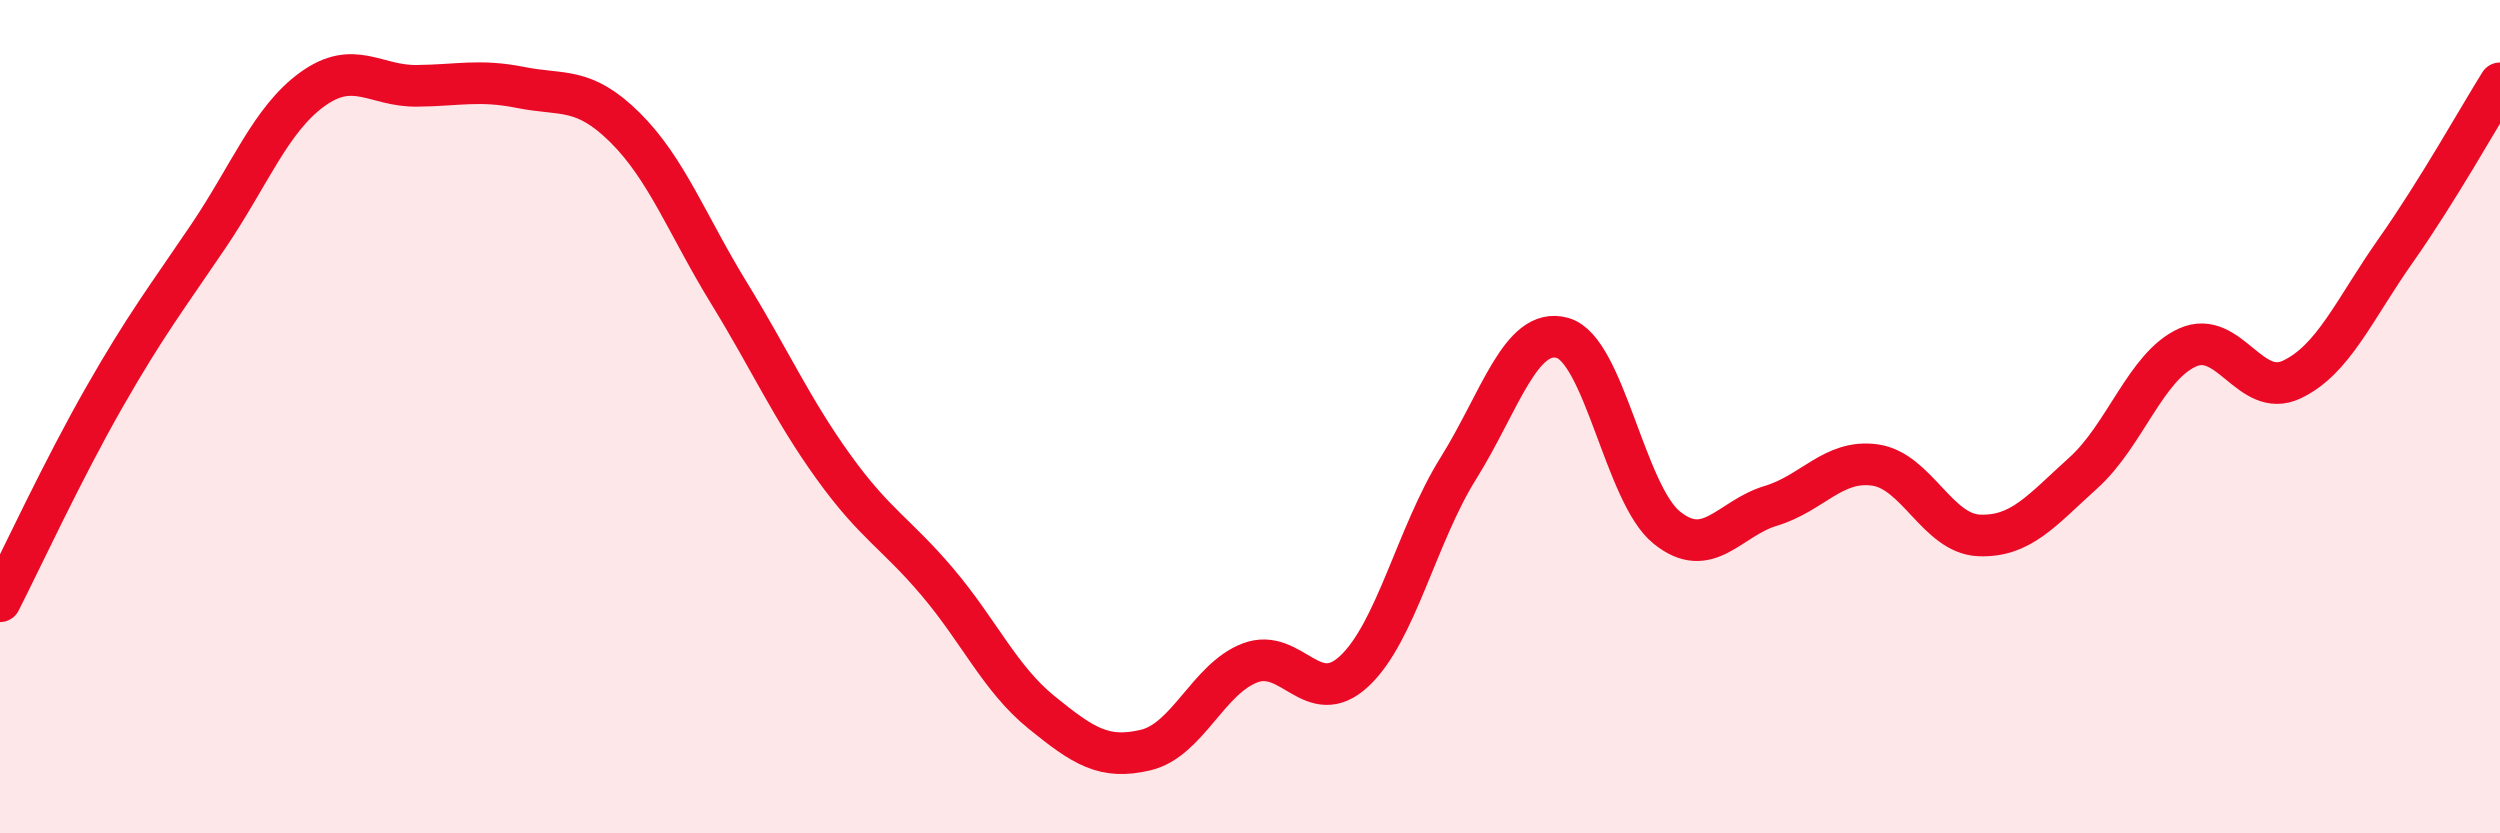 
    <svg width="60" height="20" viewBox="0 0 60 20" xmlns="http://www.w3.org/2000/svg">
      <path
        d="M 0,14.43 C 0.5,13.45 1.5,11.29 2.5,9.54 C 3.5,7.79 4,7.15 5,5.67 C 6,4.19 6.5,2.86 7.5,2.14 C 8.5,1.42 9,2.07 10,2.06 C 11,2.05 11.5,1.9 12.5,2.1 C 13.5,2.3 14,2.07 15,3.06 C 16,4.05 16.5,5.41 17.5,7.04 C 18.5,8.67 19,9.81 20,11.2 C 21,12.59 21.5,12.79 22.5,13.97 C 23.5,15.15 24,16.29 25,17.1 C 26,17.91 26.5,18.24 27.5,18 C 28.5,17.76 29,16.29 30,15.91 C 31,15.53 31.5,17.04 32.5,16.11 C 33.5,15.18 34,12.84 35,11.24 C 36,9.64 36.5,7.83 37.5,8.11 C 38.5,8.39 39,11.85 40,12.66 C 41,13.47 41.5,12.44 42.5,12.14 C 43.5,11.84 44,11.02 45,11.16 C 46,11.3 46.5,12.81 47.5,12.85 C 48.5,12.89 49,12.25 50,11.35 C 51,10.45 51.5,8.79 52.5,8.34 C 53.5,7.89 54,9.58 55,9.11 C 56,8.64 56.5,7.43 57.5,6.01 C 58.5,4.59 59.5,2.8 60,2L60 20L0 20Z"
        fill="#EB0A25"
        opacity="0.1"
        stroke-linecap="round"
        stroke-linejoin="round"
      />
      <path
        d="M 0,14.43 C 0.5,13.45 1.5,11.29 2.5,9.54 C 3.5,7.79 4,7.15 5,5.67 C 6,4.19 6.5,2.86 7.5,2.14 C 8.5,1.42 9,2.07 10,2.06 C 11,2.05 11.5,1.9 12.5,2.1 C 13.5,2.3 14,2.07 15,3.06 C 16,4.05 16.5,5.41 17.5,7.04 C 18.5,8.67 19,9.81 20,11.2 C 21,12.59 21.5,12.79 22.5,13.97 C 23.5,15.15 24,16.29 25,17.1 C 26,17.91 26.5,18.24 27.5,18 C 28.5,17.76 29,16.29 30,15.91 C 31,15.53 31.5,17.04 32.5,16.11 C 33.5,15.18 34,12.84 35,11.24 C 36,9.64 36.5,7.83 37.5,8.11 C 38.5,8.39 39,11.85 40,12.66 C 41,13.47 41.5,12.44 42.5,12.14 C 43.5,11.84 44,11.02 45,11.16 C 46,11.3 46.5,12.81 47.5,12.85 C 48.5,12.89 49,12.25 50,11.35 C 51,10.45 51.5,8.79 52.5,8.34 C 53.5,7.89 54,9.58 55,9.11 C 56,8.64 56.5,7.43 57.5,6.01 C 58.5,4.59 59.5,2.8 60,2"
        stroke="#EB0A25"
        stroke-width="1"
        fill="none"
        stroke-linecap="round"
        stroke-linejoin="round"
      />
    </svg>
  